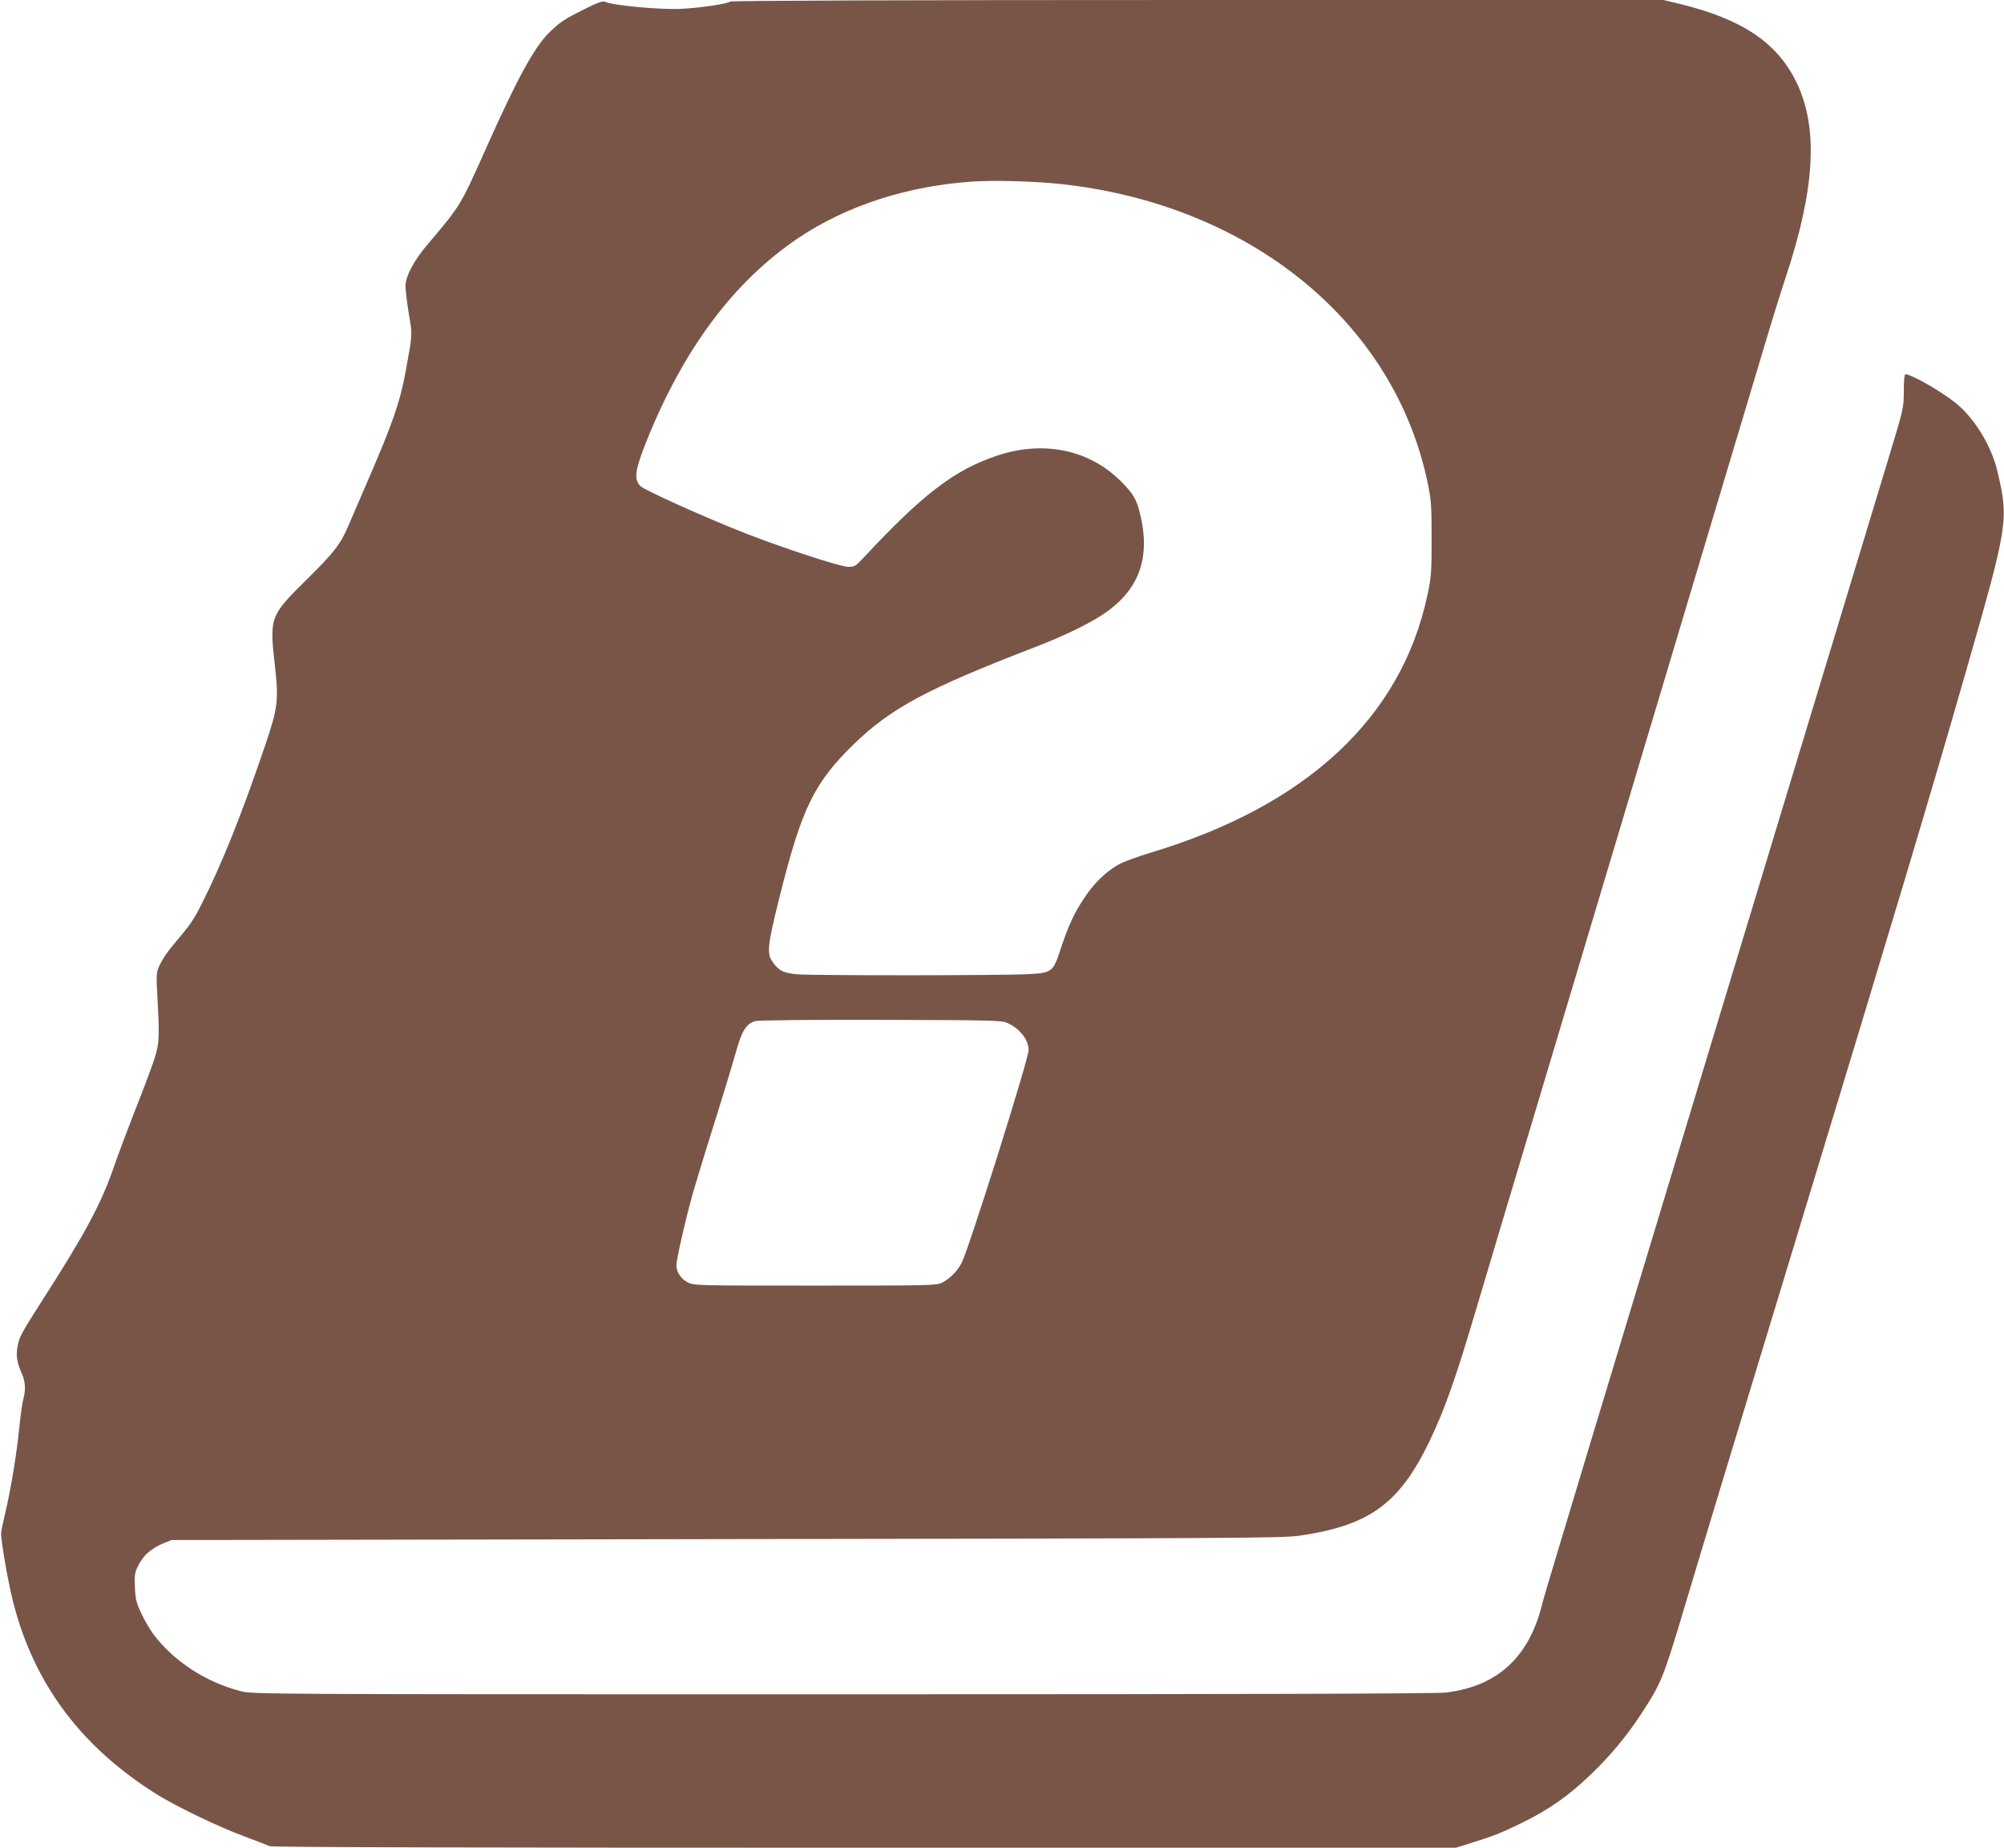 <?xml version="1.0" standalone="no"?>
<!DOCTYPE svg PUBLIC "-//W3C//DTD SVG 20010904//EN"
 "http://www.w3.org/TR/2001/REC-SVG-20010904/DTD/svg10.dtd">
<svg version="1.0" xmlns="http://www.w3.org/2000/svg"
 width="1280pt" height="1180pt" viewBox="0 0 1280 1180"
 preserveAspectRatio="xMidYMid meet">
<g transform="translate(0,1180) scale(0.1,-0.1)"
fill="#795548" stroke="none">
<path d="M3736 11743 c-131 -65 -155 -81 -224 -147 -96 -91 -209 -298 -402
-731 -170 -380 -164 -372 -374 -620 -94 -110 -146 -209 -146 -274 0 -25 10
-104 21 -175 24 -140 25 -119 -20 -368 -36 -196 -82 -329 -244 -703 -52 -121
-107 -249 -123 -285 -49 -115 -93 -172 -264 -340 -237 -234 -239 -240 -204
-553 25 -219 18 -269 -61 -503 -153 -450 -279 -764 -408 -1019 -54 -106 -69
-127 -186 -266 -30 -35 -65 -88 -79 -118 -25 -54 -25 -56 -16 -220 14 -265 12
-291 -31 -416 -21 -60 -74 -200 -118 -310 -43 -110 -101 -265 -129 -345 -80
-234 -184 -428 -455 -850 -137 -214 -150 -238 -161 -299 -11 -58 -3 -104 27
-172 23 -49 26 -106 11 -159 -6 -19 -18 -100 -26 -180 -17 -175 -56 -407 -90
-550 -14 -58 -26 -116 -27 -130 -1 -52 45 -317 78 -445 133 -518 430 -917 910
-1220 127 -80 405 -214 570 -274 77 -29 148 -56 157 -61 12 -7 1373 -10 3797
-10 l3780 0 83 26 c161 50 204 67 343 135 171 84 294 171 436 307 125 120 229
245 322 387 128 197 139 222 278 687 173 577 251 834 719 2373 617 2028 861
2843 1075 3590 273 951 276 972 203 1285 -37 159 -143 334 -261 432 -90 74
-287 188 -327 188 -6 0 -10 -41 -10 -107 0 -107 -1 -110 -94 -418 -52 -170
-567 -1870 -1145 -3778 -578 -1907 -1058 -3497 -1066 -3532 -82 -353 -284
-543 -620 -584 -63 -7 -1217 -11 -3855 -11 -3717 0 -3766 0 -3842 20 -221 56
-427 190 -557 362 -22 29 -57 89 -77 132 -33 69 -39 92 -42 168 -4 80 -2 93
22 142 31 63 83 108 159 140 l52 21 3545 6 c3254 5 3555 6 3661 22 446 65 637
204 829 602 94 196 163 388 284 795 63 212 261 876 441 1475 180 600 398 1329
485 1620 87 292 312 1041 498 1665 187 624 379 1266 427 1425 47 160 111 364
141 455 187 563 209 952 70 1241 -123 256 -346 406 -746 504 l-105 25 -2975 0
c-1880 0 -2980 -4 -2986 -10 -13 -13 -180 -39 -304 -46 -136 -8 -450 21 -500
46 -10 5 -54 -11 -124 -47z m3039 -1118 c1205 -131 2125 -877 2342 -1900 25
-121 27 -147 27 -365 0 -217 -2 -245 -27 -361 -166 -782 -771 -1345 -1767
-1644 -85 -26 -179 -60 -207 -77 -79 -44 -157 -120 -217 -212 -65 -97 -100
-172 -150 -322 -50 -152 -55 -156 -204 -165 -149 -9 -1370 -10 -1479 -1 -90 8
-121 24 -160 82 -36 51 -30 106 43 399 144 580 223 742 481 992 236 228 468
352 1148 614 208 80 380 165 474 235 205 152 270 354 201 626 -22 87 -43 122
-117 197 -203 205 -496 267 -795 167 -271 -91 -471 -243 -850 -649 -53 -57
-59 -61 -101 -61 -48 0 -409 118 -653 213 -258 101 -651 278 -675 304 -41 43
-33 103 41 287 236 589 558 1019 969 1296 308 206 691 331 1106 360 147 10
396 3 570 -15z m-340 -5358 c79 -36 135 -107 135 -173 0 -57 -381 -1269 -428
-1359 -26 -51 -75 -101 -124 -126 -36 -18 -68 -19 -809 -19 -758 0 -773 0
-815 20 -43 21 -74 67 -74 110 0 35 59 293 101 444 22 78 85 283 139 456 55
173 116 375 137 449 40 147 68 193 127 210 18 6 352 9 801 8 718 -2 773 -3
810 -20z"/>
</g>
</svg>
